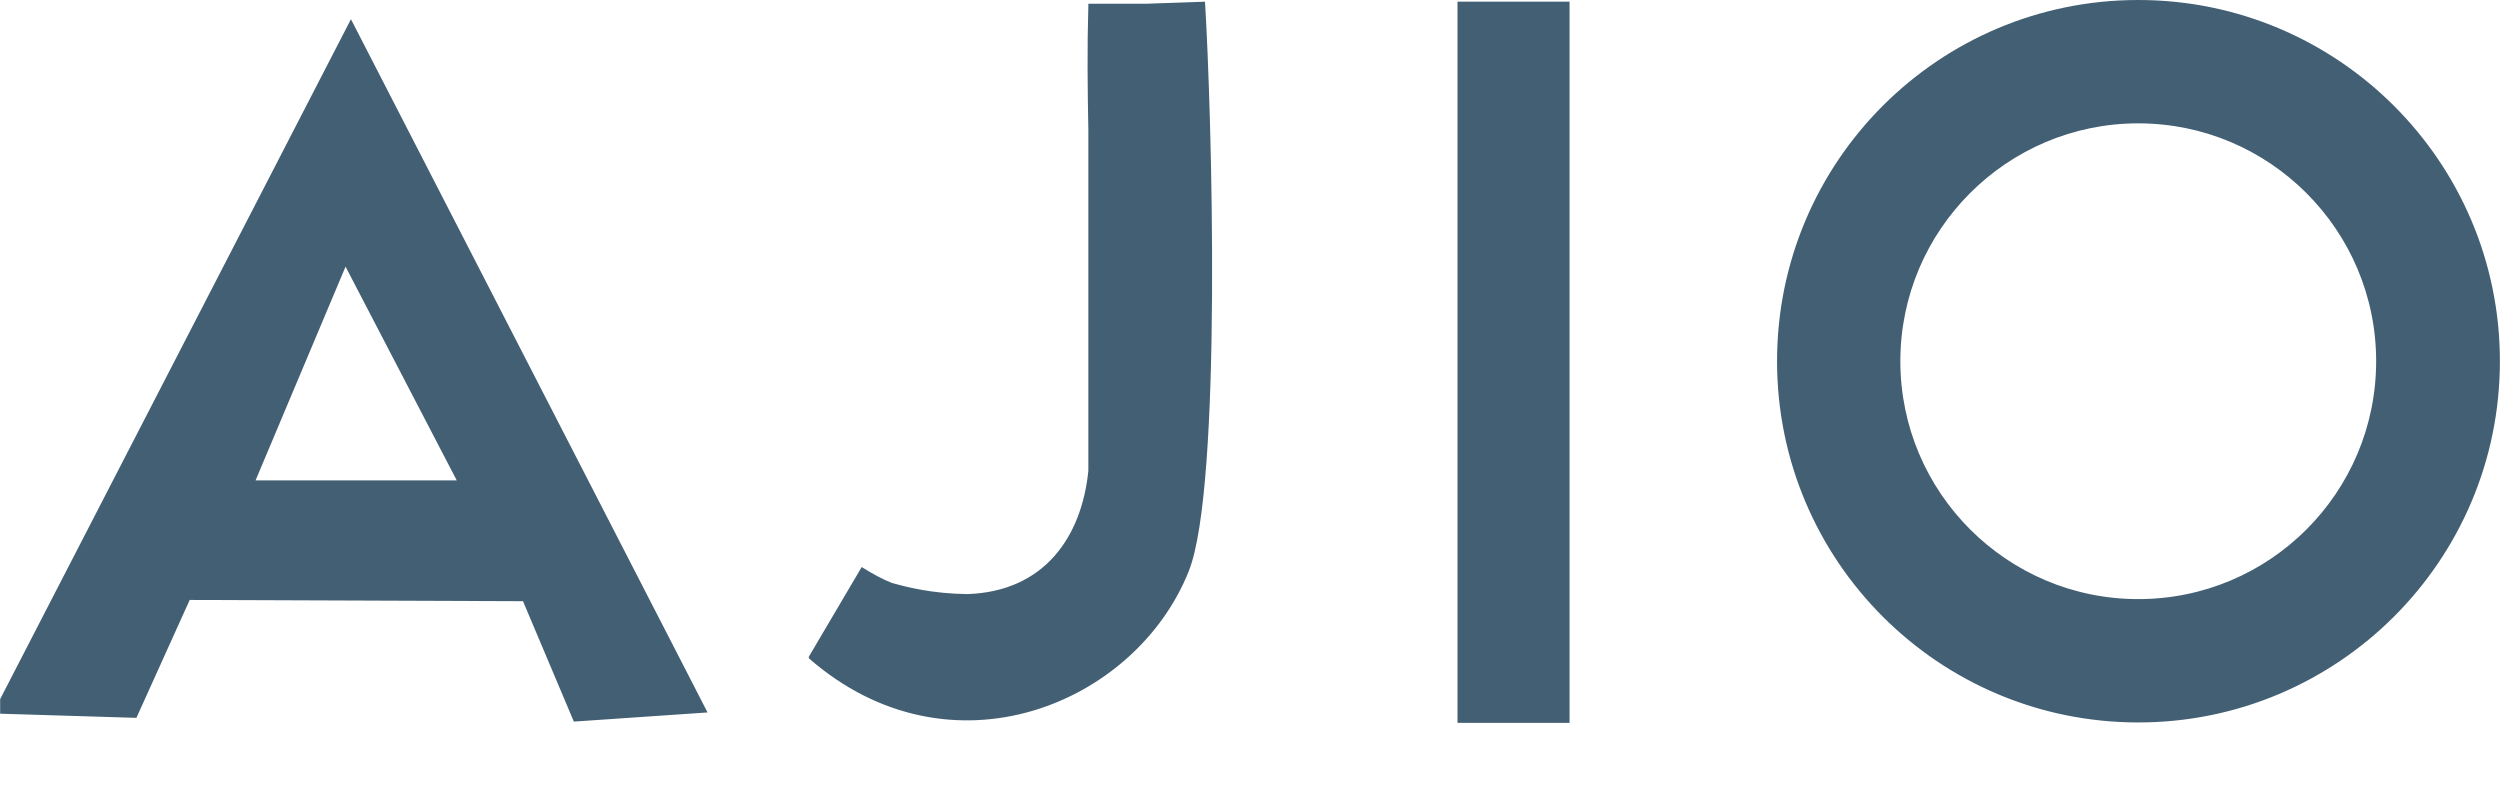 <svg width="50" height="16" viewBox="0 0 50 16" fill="none" xmlns="http://www.w3.org/2000/svg">
<g clip-path="url(#clip0_11945_36295)">
<path fill-rule="evenodd" clip-rule="evenodd" d="M22.917 0.075H21.767V0.109C21.742 0.942 21.751 1.775 21.767 2.6V9.416C21.634 10.732 20.892 11.832 19.343 11.882C18.643 11.871 18.161 11.749 17.836 11.658C17.653 11.586 17.469 11.487 17.234 11.341C16.876 11.941 16.526 12.549 16.168 13.149C16.174 13.149 16.181 13.15 16.187 13.15C16.183 13.155 16.18 13.161 16.176 13.165C19.009 15.64 22.717 14.082 23.775 11.424C24.45 9.733 24.234 2.2 24.1 0.034L22.917 0.075ZM0.003 13.982V14.274L2.728 14.357L3.794 11.999L10.46 12.024L11.477 14.432L14.151 14.249L7.019 0.384L0.003 13.982ZM5.111 9.608L6.911 5.333L9.135 9.608H5.111ZM42.765 0C38.774 0 35.541 3.233 35.541 7.224C35.541 11.216 38.774 14.449 42.765 14.449C46.756 14.449 49.998 11.216 49.998 7.224C49.998 3.233 46.756 0 42.765 0ZM42.765 11.982C40.14 11.982 38.007 9.849 38.007 7.224C38.007 4.6 40.14 2.467 42.765 2.467C45.39 2.467 47.523 4.6 47.523 7.224C47.523 9.849 45.398 11.982 42.765 11.982Z" fill="#435F74"/>
<path d="M29.15 0.033H31.391V14.457H29.15V0.033Z" fill="#435F74"/>
</g>
<defs>
<clipPath id="clip0_11945_36295">
<rect width="50" height="15.64" fill="white"/>
</clipPath>
</defs>
</svg>

